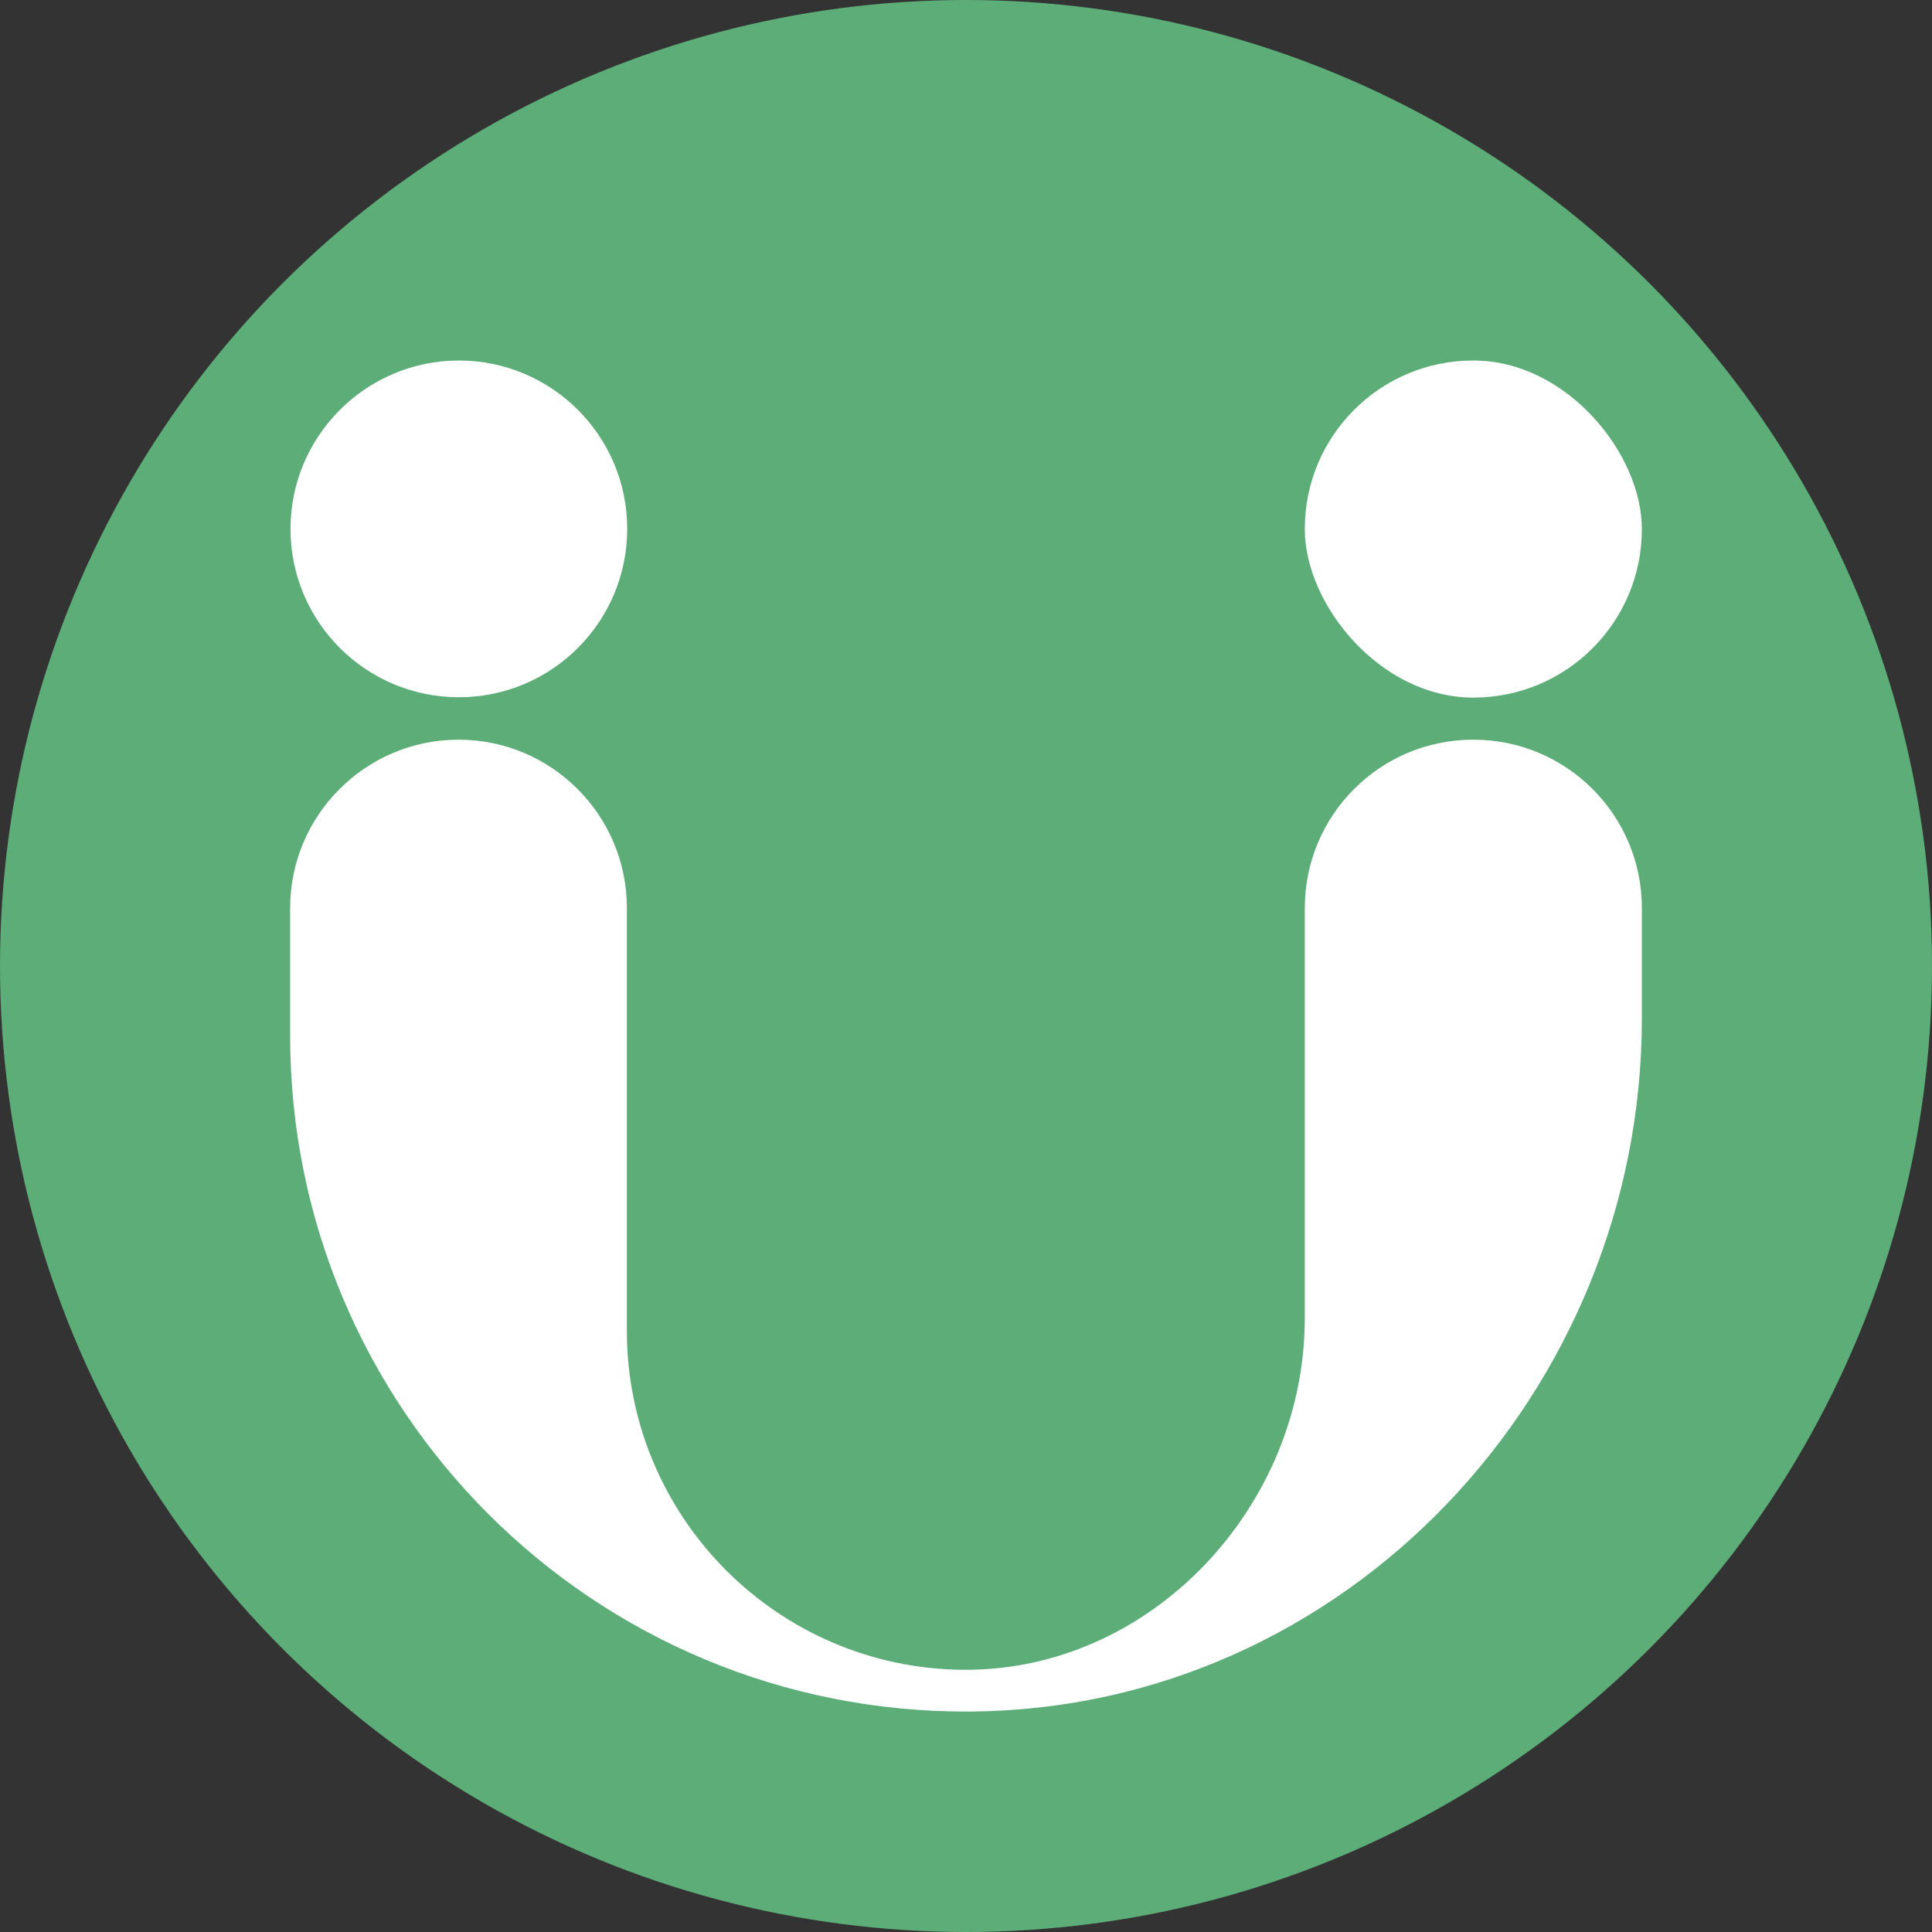 <?xml version="1.0" encoding="UTF-8"?>
<svg id="Layer_1" data-name="Layer 1" xmlns="http://www.w3.org/2000/svg" viewBox="0 0 56 56">
  <rect x="0" y="0" width="56" height="56" fill="#333333" stroke="none"/>
  <circle cx="28" cy="28" r="28" style="fill: #5cad77;"/>
  <g>
    <path d="m42.7,21.44c-2.7,0-4.88,2.19-4.88,4.88v11.89c0,5.45-4.45,10.23-9.9,10.19-2.68-.02-5.11-1.12-6.87-2.88-1.77-1.77-2.88-4.23-2.88-6.94v-12.26c0-2.7-2.19-4.88-4.88-4.88s-4.88,2.19-4.88,4.88v3.71c0,5.41,2.2,10.31,5.74,13.85,3.58,3.58,8.53,5.77,14,5.73,10.84-.09,19.44-9.25,19.44-20.09v-3.2c0-2.7-2.19-4.88-4.88-4.88Z" style="fill: #fff;"/>
    <path d="m13.3,20.21c2.7,0,4.88-2.19,4.88-4.88h0c0-2.7-2.19-4.88-4.88-4.88s-4.88,2.19-4.88,4.88h0c0,2.7,2.19,4.88,4.88,4.88Z" style="fill: #fff;"/>
    <rect x="37.82" y="10.45" width="9.77" height="9.77" rx="4.88" ry="4.88" style="fill: #fff;"/>
  </g>
</svg>